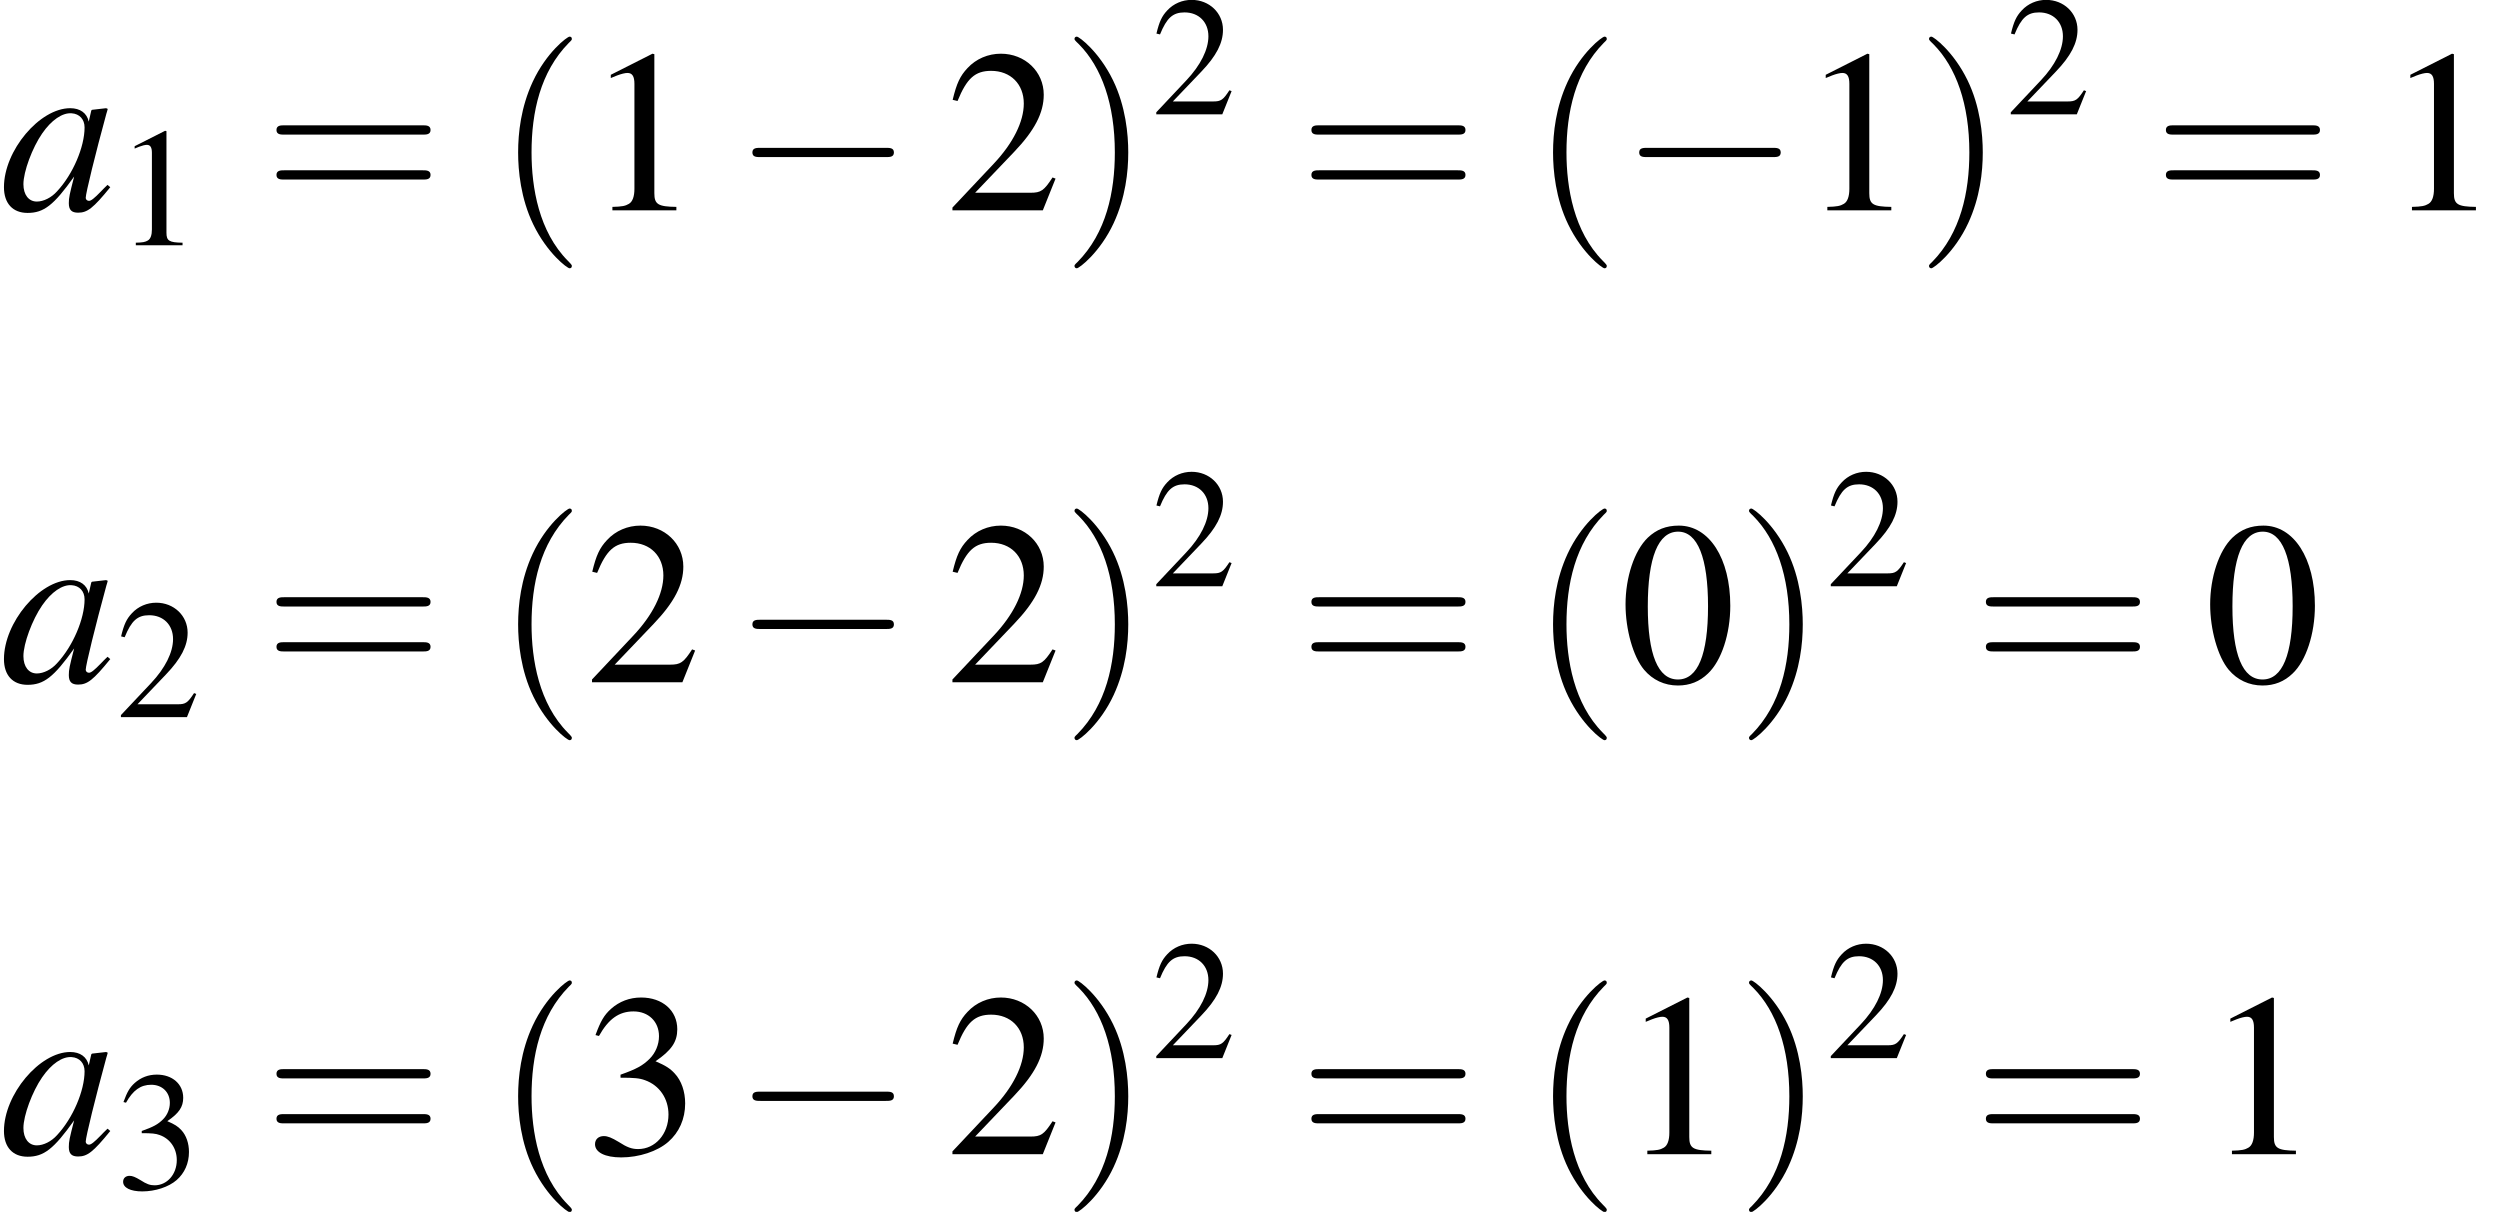 <?xml version='1.0' encoding='UTF-8'?>
<!-- This file was generated by dvisvgm 1.15.1 -->
<svg height='68.225pt' version='1.1' viewBox='212.176 181.95 140.743 68.225' width='140.743pt' xmlns='http://www.w3.org/2000/svg' xmlns:xlink='http://www.w3.org/1999/xlink'>
<defs>
<use id='g29-0' transform='scale(0.996)' xlink:href='#g6-0'/>
<use id='g51-49' transform='scale(0.889)' xlink:href='#g3-49'/>
<use id='g51-50' transform='scale(0.889)' xlink:href='#g3-50'/>
<use id='g51-51' transform='scale(0.889)' xlink:href='#g3-51'/>
<use id='g56-40' transform='scale(1.825)' xlink:href='#g48-40'/>
<use id='g56-41' transform='scale(1.825)' xlink:href='#g48-41'/>
<use id='g56-61' transform='scale(1.825)' xlink:href='#g48-61'/>
<use id='g55-48' transform='scale(1.217)' xlink:href='#g3-48'/>
<use id='g55-49' transform='scale(1.217)' xlink:href='#g3-49'/>
<use id='g55-50' transform='scale(1.217)' xlink:href='#g3-50'/>
<use id='g55-51' transform='scale(1.217)' xlink:href='#g3-51'/>
<use id='g44-97' xlink:href='#g1-97'/>
<path d='M5.043 -1.196C4.88 -1.032 4.815 -0.978 4.739 -0.891C4.413 -0.554 4.271 -0.446 4.173 -0.446C4.086 -0.446 4.021 -0.511 4.021 -0.587C4.021 -0.804 4.478 -2.663 4.989 -4.532C5.021 -4.641 5.032 -4.663 5.054 -4.76L4.978 -4.793L4.315 -4.717L4.282 -4.684L4.163 -4.163C4.076 -4.565 3.76 -4.793 3.293 -4.793C1.858 -4.793 0.185 -2.804 0.185 -1.087C0.185 -0.326 0.598 0.12 1.293 0.12C2.054 0.12 2.521 -0.239 3.478 -1.587C3.26 -0.739 3.228 -0.598 3.228 -0.337C3.228 -0.022 3.358 0.109 3.663 0.109C4.097 0.109 4.369 -0.098 5.173 -1.087L5.043 -1.196ZM3.358 -4.554C3.728 -4.532 3.967 -4.271 3.967 -3.891C3.967 -2.978 3.424 -1.695 2.674 -0.891C2.413 -0.598 2.043 -0.413 1.728 -0.413C1.348 -0.413 1.098 -0.728 1.098 -1.228C1.098 -1.815 1.511 -2.934 1.978 -3.608C2.413 -4.239 2.924 -4.586 3.358 -4.554Z' id='g1-97'/>
<path d='M2.269 -6.039C1.778 -6.039 1.402 -5.887 1.072 -5.574C0.554 -5.074 0.214 -4.047 0.214 -3.001C0.214 -2.028 0.509 -0.983 0.929 -0.482C1.26 -0.089 1.715 0.125 2.233 0.125C2.689 0.125 3.073 -0.027 3.394 -0.339C3.913 -0.831 4.252 -1.867 4.252 -2.948C4.252 -4.779 3.439 -6.039 2.269 -6.039ZM2.242 -5.806C2.993 -5.806 3.394 -4.797 3.394 -2.93S3.001 -0.107 2.233 -0.107S1.072 -1.063 1.072 -2.921C1.072 -4.815 1.474 -5.806 2.242 -5.806Z' id='g3-48'/>
<path d='M2.599 -6.039L0.992 -5.226V-5.101C1.099 -5.145 1.197 -5.181 1.233 -5.199C1.394 -5.261 1.545 -5.297 1.635 -5.297C1.822 -5.297 1.903 -5.163 1.903 -4.877V-0.831C1.903 -0.536 1.831 -0.331 1.688 -0.25C1.554 -0.17 1.429 -0.143 1.054 -0.134V0H3.52V-0.134C2.814 -0.143 2.671 -0.232 2.671 -0.661V-6.021L2.599 -6.039Z' id='g3-49'/>
<path d='M4.243 -1.224L4.127 -1.268C3.796 -0.759 3.68 -0.679 3.278 -0.679H1.143L2.644 -2.251C3.439 -3.082 3.788 -3.761 3.788 -4.458C3.788 -5.351 3.064 -6.039 2.135 -6.039C1.644 -6.039 1.179 -5.842 0.849 -5.485C0.563 -5.181 0.429 -4.895 0.277 -4.261L0.465 -4.216C0.822 -5.092 1.143 -5.378 1.76 -5.378C2.51 -5.378 3.019 -4.868 3.019 -4.118C3.019 -3.421 2.608 -2.591 1.858 -1.796L0.268 -0.107V0H3.752L4.243 -1.224Z' id='g3-50'/>
<path d='M1.367 -2.948C1.894 -2.948 2.099 -2.93 2.314 -2.85C2.867 -2.653 3.216 -2.144 3.216 -1.528C3.216 -0.777 2.707 -0.197 2.046 -0.197C1.804 -0.197 1.626 -0.259 1.295 -0.473C1.027 -0.634 0.875 -0.697 0.724 -0.697C0.518 -0.697 0.384 -0.572 0.384 -0.384C0.384 -0.071 0.768 0.125 1.394 0.125C2.081 0.125 2.787 -0.107 3.207 -0.473S3.859 -1.358 3.859 -1.956C3.859 -2.412 3.716 -2.832 3.457 -3.109C3.278 -3.305 3.109 -3.412 2.716 -3.582C3.332 -4.002 3.555 -4.332 3.555 -4.815C3.555 -5.538 2.984 -6.039 2.162 -6.039C1.715 -6.039 1.322 -5.887 1 -5.601C0.732 -5.36 0.599 -5.127 0.402 -4.591L0.536 -4.556C0.902 -5.208 1.304 -5.503 1.867 -5.503C2.448 -5.503 2.85 -5.11 2.85 -4.547C2.85 -4.225 2.716 -3.904 2.492 -3.68C2.224 -3.412 1.974 -3.278 1.367 -3.064V-2.948Z' id='g3-51'/>
<path d='M7.189 -2.509C7.375 -2.509 7.571 -2.509 7.571 -2.727S7.375 -2.945 7.189 -2.945H1.287C1.102 -2.945 0.905 -2.945 0.905 -2.727S1.102 -2.509 1.287 -2.509H7.189Z' id='g6-0'/>
<path d='M1.971 1.429C1.971 1.411 1.971 1.399 1.87 1.298C1.126 0.548 0.935 -0.578 0.935 -1.489C0.935 -2.525 1.161 -3.561 1.894 -4.306C1.971 -4.377 1.971 -4.389 1.971 -4.407C1.971 -4.449 1.947 -4.466 1.912 -4.466C1.852 -4.466 1.316 -4.061 0.965 -3.305C0.661 -2.65 0.59 -1.989 0.59 -1.489C0.59 -1.024 0.655 -0.304 0.983 0.369C1.34 1.102 1.852 1.489 1.912 1.489C1.947 1.489 1.971 1.471 1.971 1.429Z' id='g48-40'/>
<path d='M1.721 -1.489C1.721 -1.953 1.656 -2.674 1.328 -3.347C0.971 -4.079 0.459 -4.466 0.399 -4.466C0.363 -4.466 0.339 -4.443 0.339 -4.407C0.339 -4.389 0.339 -4.377 0.453 -4.27C1.036 -3.68 1.376 -2.733 1.376 -1.489C1.376 -0.47 1.155 0.578 0.417 1.328C0.339 1.399 0.339 1.411 0.339 1.429C0.339 1.465 0.363 1.489 0.399 1.489C0.459 1.489 0.995 1.084 1.346 0.328C1.65 -0.328 1.721 -0.989 1.721 -1.489Z' id='g48-41'/>
<path d='M4.091 -1.947C4.181 -1.947 4.294 -1.947 4.294 -2.066S4.181 -2.186 4.097 -2.186H0.53C0.447 -2.186 0.333 -2.186 0.333 -2.066S0.447 -1.947 0.536 -1.947H4.091ZM4.097 -0.792C4.181 -0.792 4.294 -0.792 4.294 -0.911S4.181 -1.03 4.091 -1.03H0.536C0.447 -1.03 0.333 -1.03 0.333 -0.911S0.447 -0.792 0.53 -0.792H4.097Z' id='g48-61'/>
</defs>
<g id='page1' transform='matrix(1.2 0 0 1.2 0 0)'>
<use x='176.814' xlink:href='#g44-97' y='161.494'/>
<use x='182.248' xlink:href='#g51-49' y='163.13'/>
<use x='189.176' xlink:href='#g56-61' y='161.494'/>
<use x='200.044' xlink:href='#g56-40' y='161.494'/>
<use x='204.261' xlink:href='#g55-49' y='161.494'/>
<use x='211.21' xlink:href='#g29-0' y='161.494'/>
<use x='221.17' xlink:href='#g55-50' y='161.494'/>
<use x='226.604' xlink:href='#g56-41' y='161.494'/>
<use x='230.821' xlink:href='#g51-50' y='156.988'/>
<use x='237.729' xlink:href='#g56-61' y='161.494'/>
<use x='248.597' xlink:href='#g56-40' y='161.494'/>
<use x='252.814' xlink:href='#g29-0' y='161.494'/>
<use x='261.259' xlink:href='#g55-49' y='161.494'/>
<use x='266.693' xlink:href='#g56-41' y='161.494'/>
<use x='270.91' xlink:href='#g51-50' y='156.988'/>
<use x='277.817' xlink:href='#g56-61' y='161.494'/>
<use x='288.686' xlink:href='#g55-49' y='161.494'/>
<use x='176.814' xlink:href='#g44-97' y='183.633'/>
<use x='182.248' xlink:href='#g51-50' y='185.269'/>
<use x='189.176' xlink:href='#g56-61' y='183.633'/>
<use x='200.044' xlink:href='#g56-40' y='183.633'/>
<use x='204.261' xlink:href='#g55-50' y='183.633'/>
<use x='211.21' xlink:href='#g29-0' y='183.633'/>
<use x='221.17' xlink:href='#g55-50' y='183.633'/>
<use x='226.604' xlink:href='#g56-41' y='183.633'/>
<use x='230.821' xlink:href='#g51-50' y='179.128'/>
<use x='237.729' xlink:href='#g56-61' y='183.633'/>
<use x='248.597' xlink:href='#g56-40' y='183.633'/>
<use x='252.814' xlink:href='#g55-48' y='183.633'/>
<use x='258.248' xlink:href='#g56-41' y='183.633'/>
<use x='262.465' xlink:href='#g51-50' y='179.128'/>
<use x='269.372' xlink:href='#g56-61' y='183.633'/>
<use x='280.241' xlink:href='#g55-48' y='183.633'/>
<use x='176.814' xlink:href='#g44-97' y='205.772'/>
<use x='182.248' xlink:href='#g51-51' y='207.408'/>
<use x='189.176' xlink:href='#g56-61' y='205.772'/>
<use x='200.044' xlink:href='#g56-40' y='205.772'/>
<use x='204.261' xlink:href='#g55-51' y='205.772'/>
<use x='211.21' xlink:href='#g29-0' y='205.772'/>
<use x='221.17' xlink:href='#g55-50' y='205.772'/>
<use x='226.604' xlink:href='#g56-41' y='205.772'/>
<use x='230.821' xlink:href='#g51-50' y='201.267'/>
<use x='237.729' xlink:href='#g56-61' y='205.772'/>
<use x='248.597' xlink:href='#g56-40' y='205.772'/>
<use x='252.814' xlink:href='#g55-49' y='205.772'/>
<use x='258.248' xlink:href='#g56-41' y='205.772'/>
<use x='262.465' xlink:href='#g51-50' y='201.267'/>
<use x='269.372' xlink:href='#g56-61' y='205.772'/>
<use x='280.241' xlink:href='#g55-49' y='205.772'/>
</g>
</svg>
